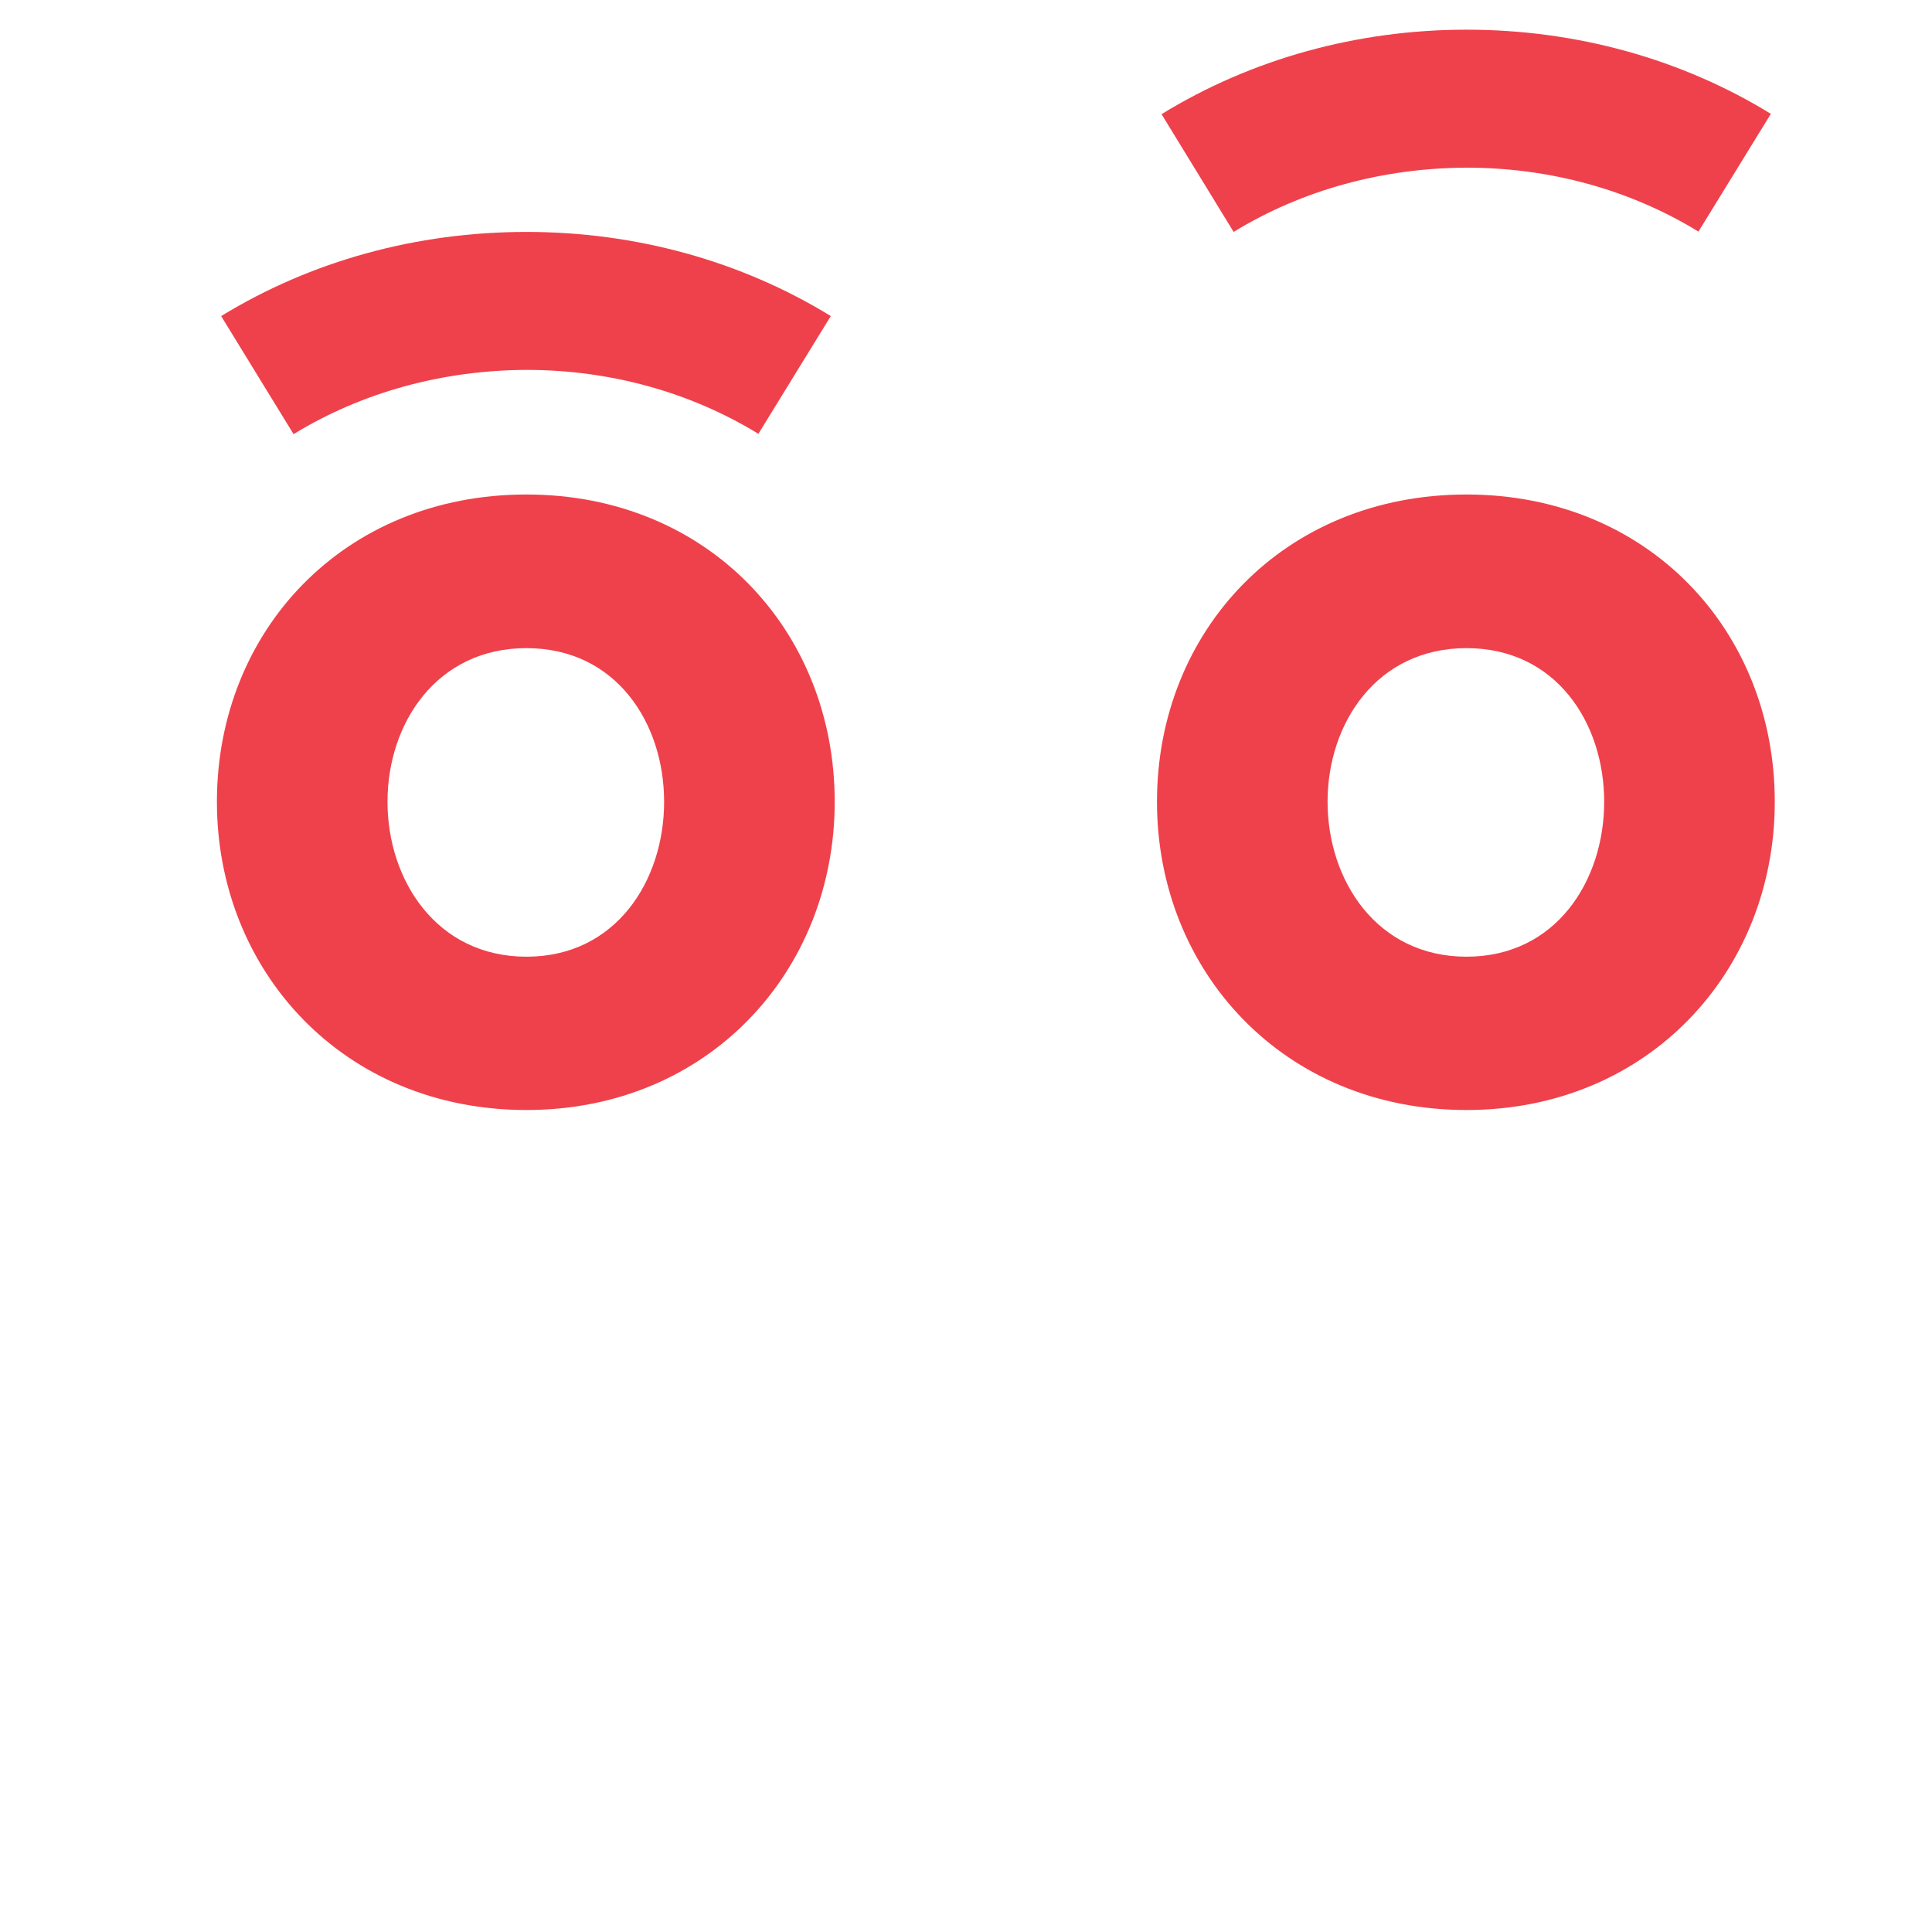 <?xml version="1.0" encoding="utf-8"?>
<!-- Generator: Adobe Illustrator 24.1.0, SVG Export Plug-In . SVG Version: 6.00 Build 0)  -->
<svg version="1.1" id="Layer_1" xmlns="http://www.w3.org/2000/svg" xmlns:xlink="http://www.w3.org/1999/xlink" x="0px" y="0px"
	 viewBox="0 0 592.3 592.3" style="enable-background:new 0 0 592.3 592.3;" xml:space="preserve">
<style type="text/css">
	.st0{fill:#EF414B;}
</style>
<g>
	<path class="st0" d="M161.4,151.6c55.7,0,94.5,41.8,94.5,94.2c0,52-38.8,94.5-94.5,94.5c-56.1,0-94.9-42.6-94.9-94.5
		C66.5,193.5,105.3,151.6,161.4,151.6z M203.6,245.8c0-24.1-14.7-47.1-42.2-47.1s-42.6,23-42.6,47.1s15.1,47.5,42.6,47.5
		S203.6,269.9,203.6,245.8z"/>
	<g>
		<path class="st0" d="M90,133.1L67.8,96.9c27.6-16.9,59.9-25.8,93.6-25.8c33.5,0,65.8,8.9,93.3,25.8l-22.2,36.1
			c-20.9-12.8-45.5-19.6-71.1-19.6C135.6,113.5,110.9,120.3,90,133.1z"/>
	</g>
	<path class="st0" d="M449.6,151.6c55.7,0,94.5,41.8,94.5,94.2c0,52-38.8,94.5-94.5,94.5c-56.1,0-94.9-42.6-94.9-94.5
		C354.7,193.5,393.5,151.6,449.6,151.6z M491.8,245.8c0-24.1-14.7-47.1-42.2-47.1s-42.6,23-42.6,47.1s15.1,47.5,42.6,47.5
		S491.8,269.9,491.8,245.8z"/>
	<g>
		<path class="st0" d="M378.2,71.1L356.1,35C383.6,18.1,416,9.1,449.6,9.1c33.5,0,65.8,8.9,93.3,25.8l-22.2,36.1
			c-20.9-12.8-45.5-19.6-71.1-19.6C423.8,51.5,399.1,58.3,378.2,71.1z"/>
	</g>
</g>
</svg>
